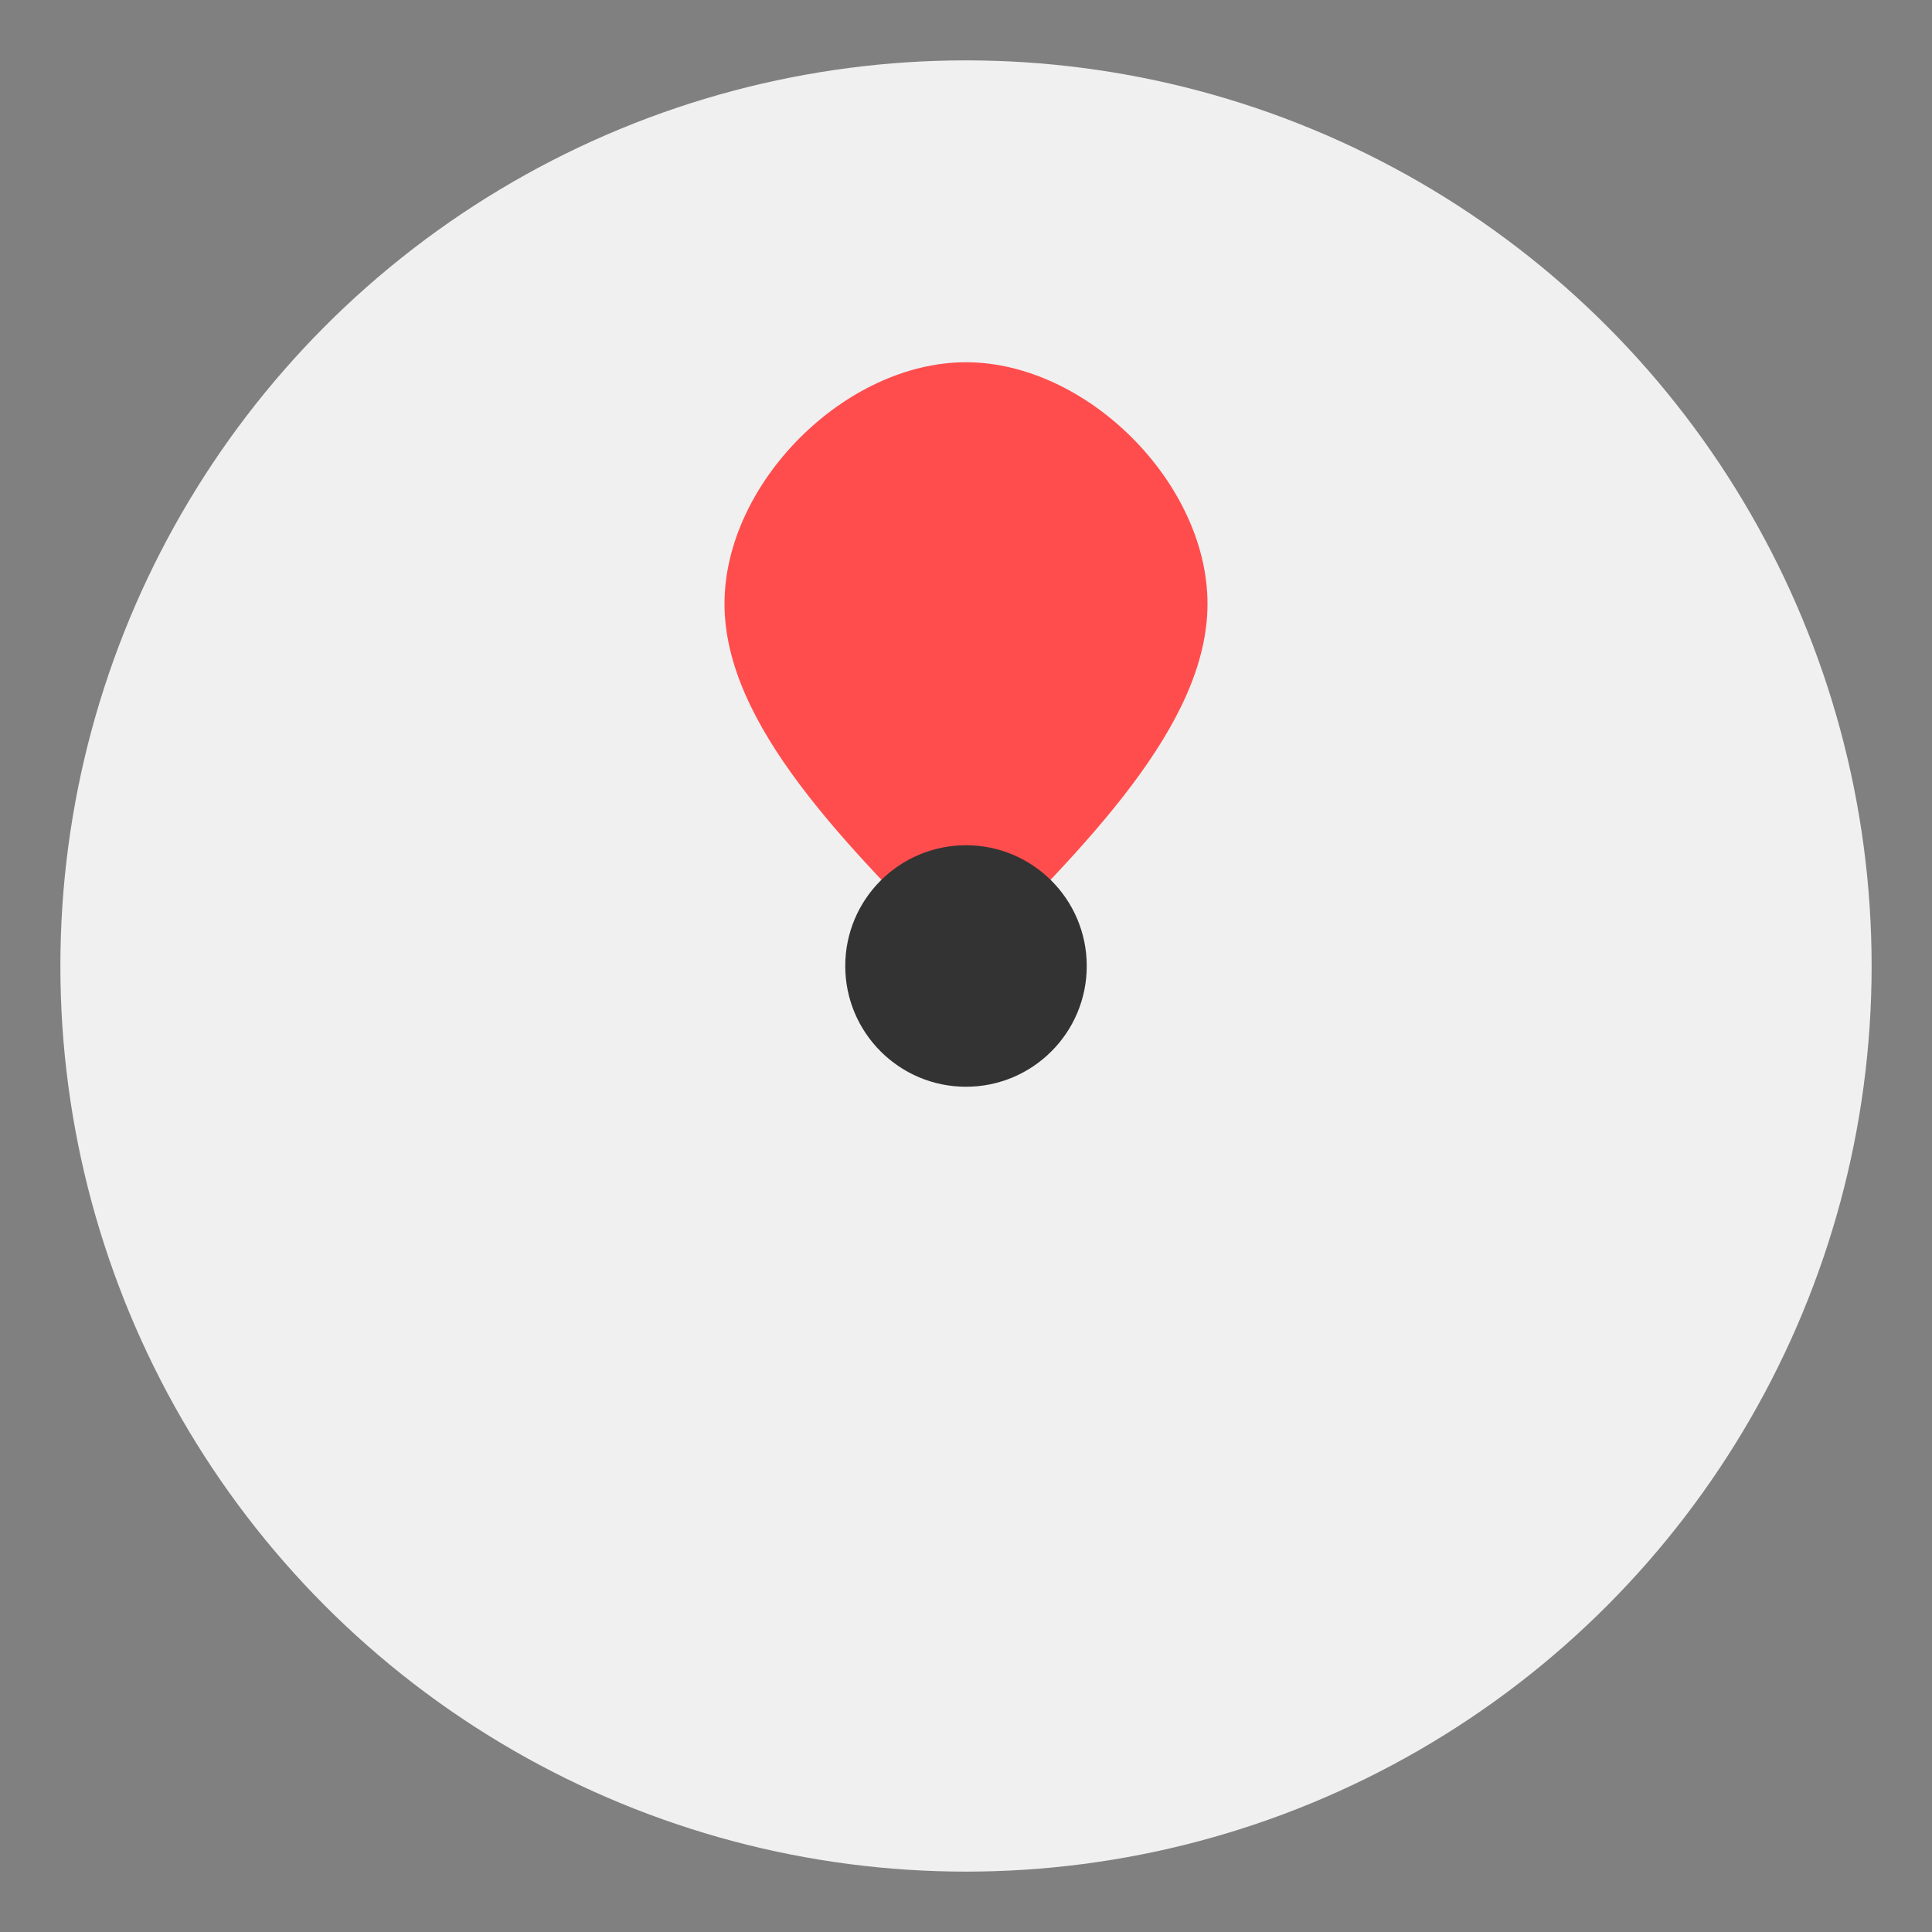 <?xml version="1.0" encoding="UTF-8"?>
<svg width="64" height="64" viewBox="0 0 64 64" xmlns="http://www.w3.org/2000/svg">
    <rect x="0" y="0" width="64" height="64" fill="#808080" stroke="none"/>
    <circle cx="32" cy="32" r="30" fill="#f0f0f0"/>
    <path d="M32 12 C28 12 24 16 24 20 C24 24 28 28 32 32 C36 28 40 24 40 20 C40 16 36 12 32 12" fill="#ff4d4d"/>
    <circle cx="32" cy="32" r="4" fill="#333"/>
</svg> 